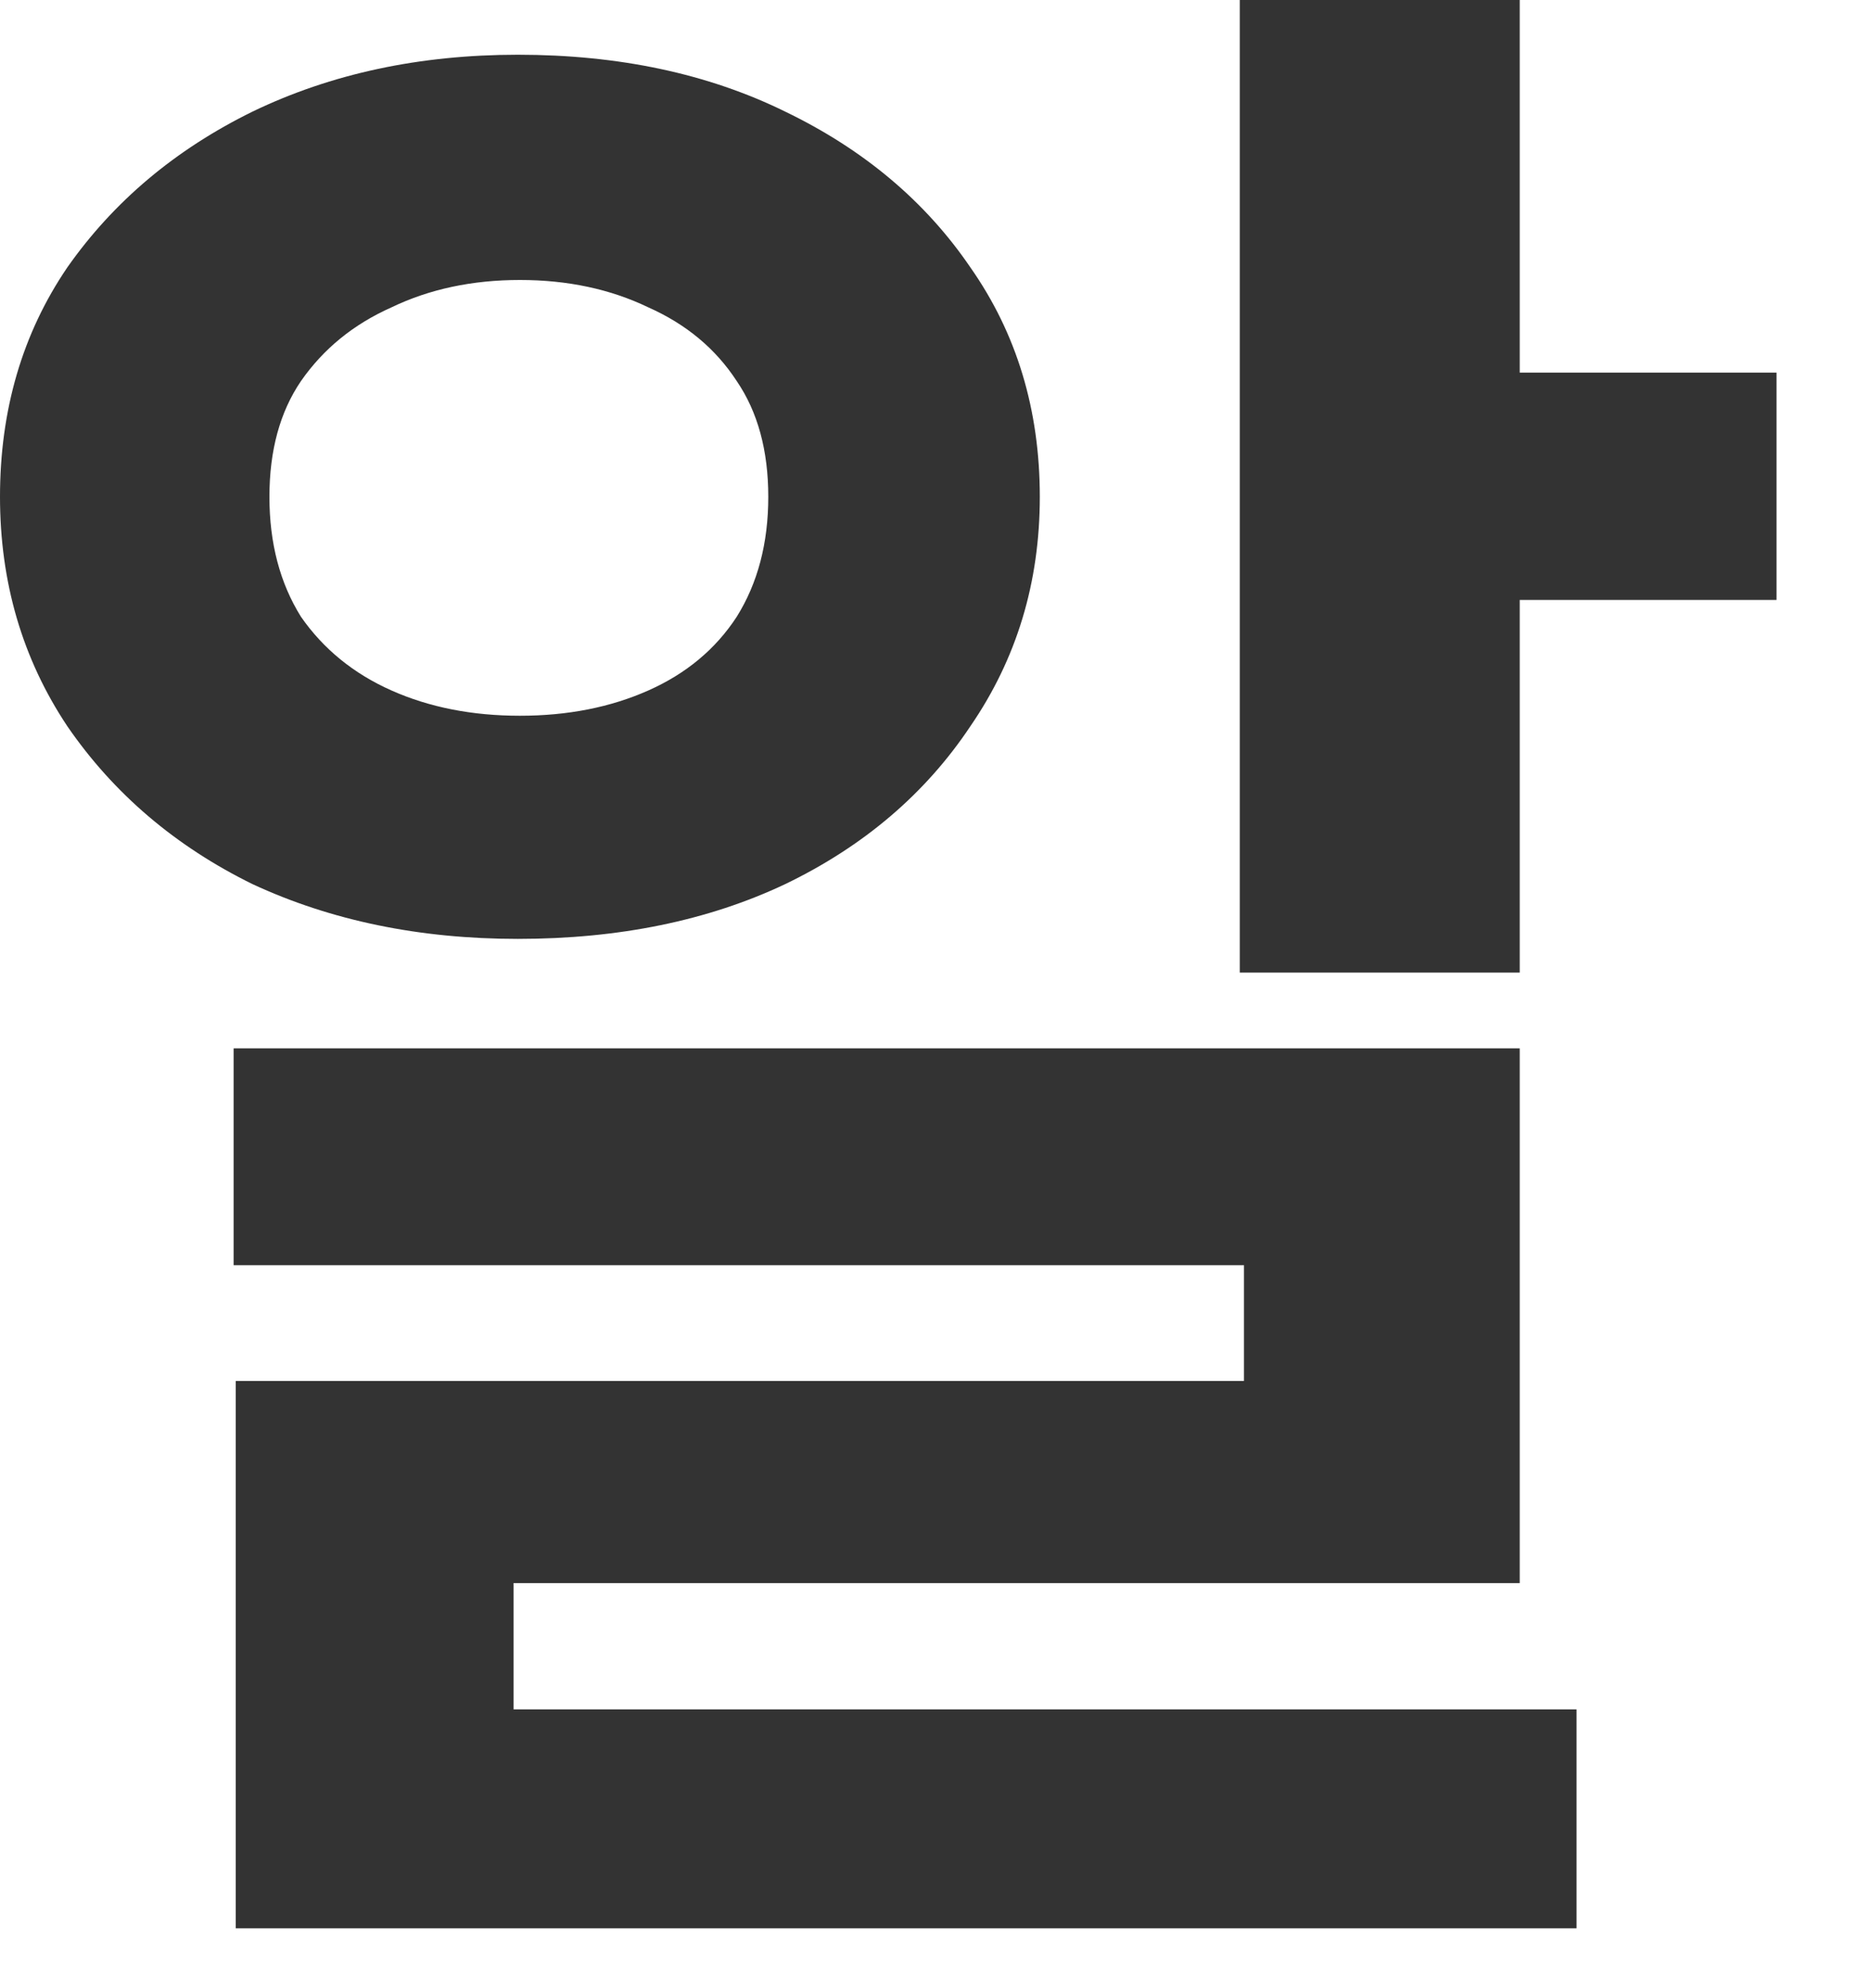 <?xml version="1.0" encoding="utf-8"?>
<svg xmlns="http://www.w3.org/2000/svg" fill="none" height="100%" overflow="visible" preserveAspectRatio="none" style="display: block;" viewBox="0 0 16 17" width="100%">
<path d="M10.602 0H12.996V8.316H10.602V0ZM12.042 3.186H15.192V5.13H12.042V3.186ZM1.998 8.964H12.996V13.536H4.392V15.534H2.016V11.808H10.638V10.818H1.998V8.964ZM2.016 14.616H13.482V16.488H2.016V14.616ZM4.428 0.468C5.292 0.468 6.054 0.63 6.714 0.954C7.386 1.278 7.914 1.722 8.298 2.286C8.694 2.85 8.892 3.504 8.892 4.248C8.892 4.98 8.694 5.634 8.298 6.21C7.914 6.786 7.386 7.236 6.714 7.56C6.054 7.872 5.292 8.028 4.428 8.028C3.588 8.028 2.832 7.872 2.16 7.56C1.5 7.236 0.972 6.786 0.576 6.21C0.192 5.634 0 4.98 0 4.248C0 3.504 0.192 2.85 0.576 2.286C0.972 1.722 1.5 1.278 2.16 0.954C2.832 0.63 3.588 0.468 4.428 0.468ZM4.446 2.394C4.038 2.394 3.672 2.472 3.348 2.628C3.024 2.772 2.766 2.982 2.574 3.258C2.394 3.522 2.304 3.852 2.304 4.248C2.304 4.644 2.394 4.986 2.574 5.274C2.766 5.55 3.024 5.76 3.348 5.904C3.672 6.048 4.038 6.12 4.446 6.12C4.854 6.12 5.22 6.048 5.544 5.904C5.868 5.76 6.12 5.55 6.3 5.274C6.48 4.986 6.57 4.644 6.57 4.248C6.57 3.852 6.48 3.522 6.3 3.258C6.12 2.982 5.868 2.772 5.544 2.628C5.22 2.472 4.854 2.394 4.446 2.394Z" fill="black" fill-opacity="0.8" id="Vector"/>
</svg>